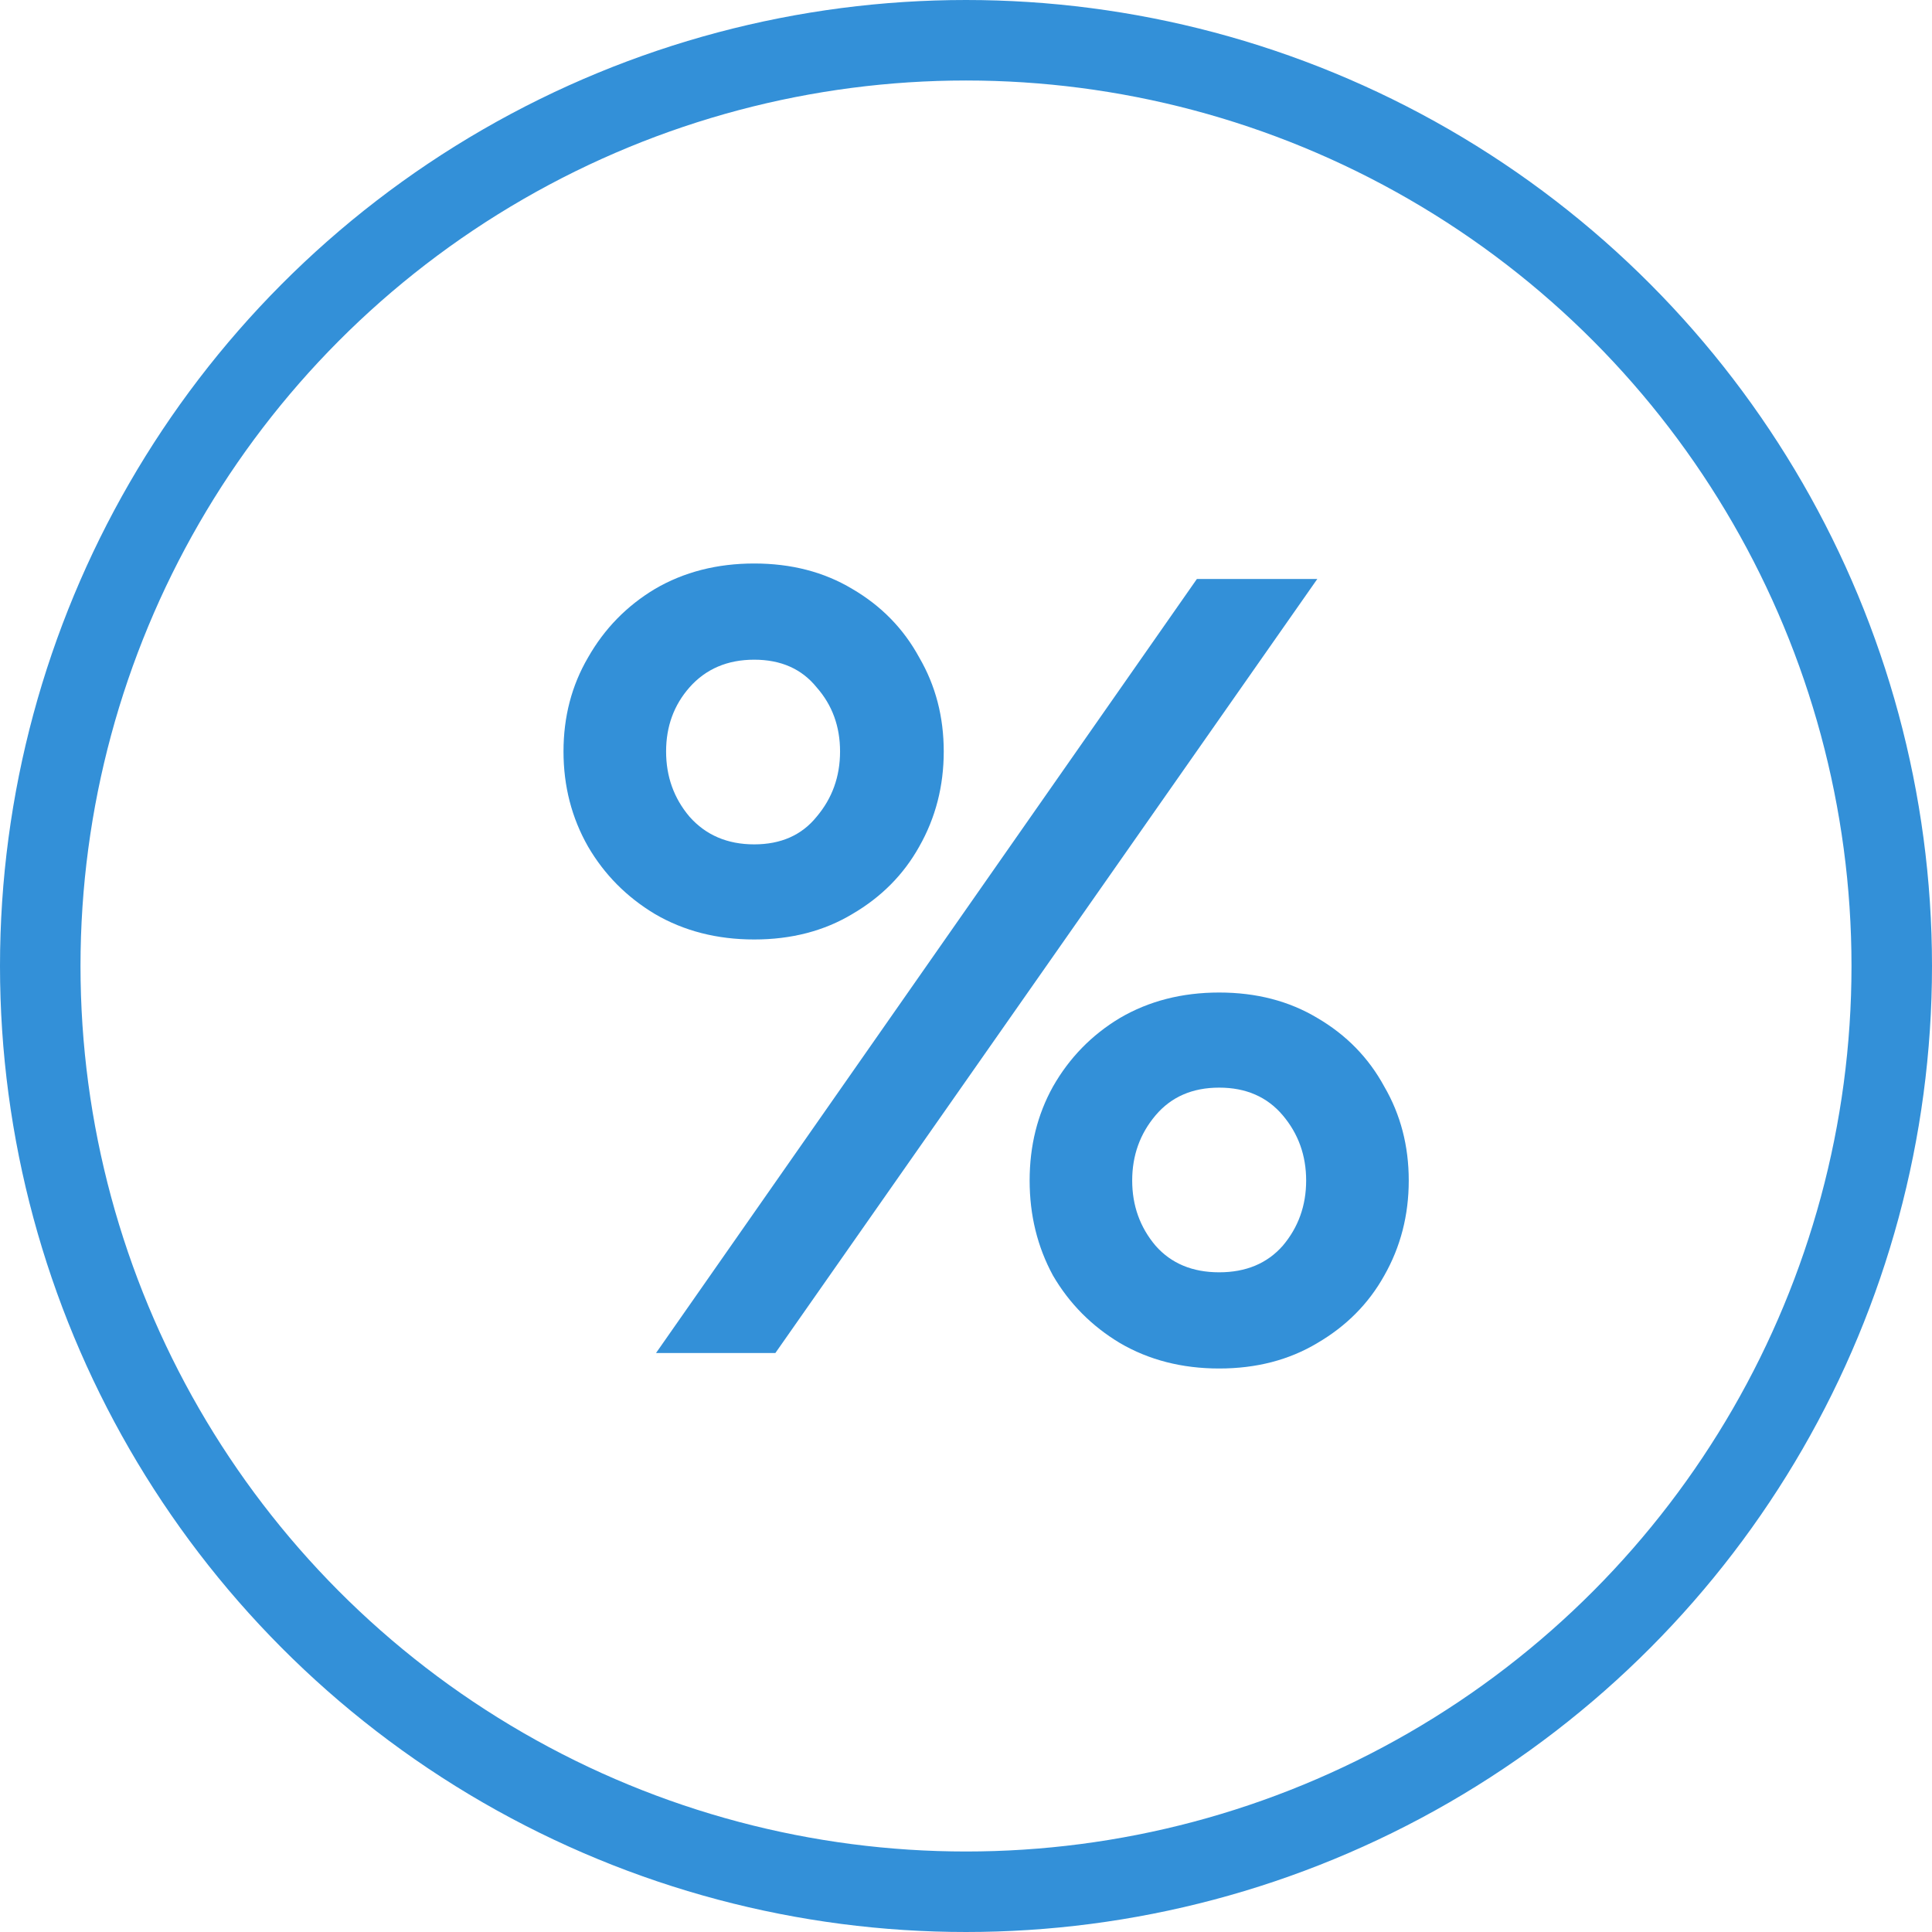 <?xml version="1.0" encoding="UTF-8"?> <svg xmlns="http://www.w3.org/2000/svg" width="48" height="48" viewBox="0 0 48 48" fill="none"> <path d="M14 18.67C14 17.809 14.203 17.031 14.61 16.335C15.016 15.621 15.57 15.053 16.272 14.632C16.992 14.211 17.814 14 18.738 14C19.661 14 20.474 14.211 21.175 14.632C21.896 15.053 22.45 15.621 22.838 16.335C23.244 17.031 23.447 17.809 23.447 18.67C23.447 19.531 23.244 20.319 22.838 21.033C22.45 21.729 21.896 22.288 21.175 22.709C20.474 23.13 19.661 23.341 18.738 23.341C17.814 23.341 16.992 23.13 16.272 22.709C15.57 22.288 15.016 21.729 14.61 21.033C14.203 20.319 14 19.531 14 18.67ZM29.736 14.385H32.728L19.264 33.615H16.299L29.736 14.385ZM16.549 18.67C16.549 19.293 16.743 19.833 17.131 20.291C17.537 20.749 18.073 20.978 18.738 20.978C19.402 20.978 19.919 20.749 20.289 20.291C20.677 19.833 20.871 19.293 20.871 18.67C20.871 18.048 20.677 17.517 20.289 17.077C19.919 16.619 19.402 16.39 18.738 16.39C18.073 16.39 17.537 16.619 17.131 17.077C16.743 17.517 16.549 18.048 16.549 18.67ZM25.581 29.33C25.581 28.469 25.774 27.691 26.162 26.994C26.569 26.28 27.123 25.712 27.825 25.291C28.545 24.87 29.367 24.659 30.29 24.659C31.214 24.659 32.026 24.87 32.728 25.291C33.449 25.712 34.003 26.28 34.391 26.994C34.797 27.691 35 28.469 35 29.33C35 30.191 34.797 30.978 34.391 31.692C34.003 32.388 33.449 32.947 32.728 33.368C32.026 33.789 31.214 34 30.29 34C29.367 34 28.545 33.789 27.825 33.368C27.123 32.947 26.569 32.388 26.162 31.692C25.774 30.978 25.581 30.191 25.581 29.33ZM28.129 29.33C28.129 29.952 28.323 30.493 28.711 30.951C29.099 31.39 29.625 31.61 30.29 31.61C30.955 31.61 31.482 31.39 31.869 30.951C32.257 30.493 32.451 29.952 32.451 29.33C32.451 28.707 32.257 28.167 31.869 27.709C31.482 27.251 30.955 27.022 30.29 27.022C29.625 27.022 29.099 27.251 28.711 27.709C28.323 28.167 28.129 28.707 28.129 29.33Z" fill="#3390D8"></path> <circle cx="24" cy="24" r="23" stroke="#3390D8" stroke-width="2"></circle> </svg> 